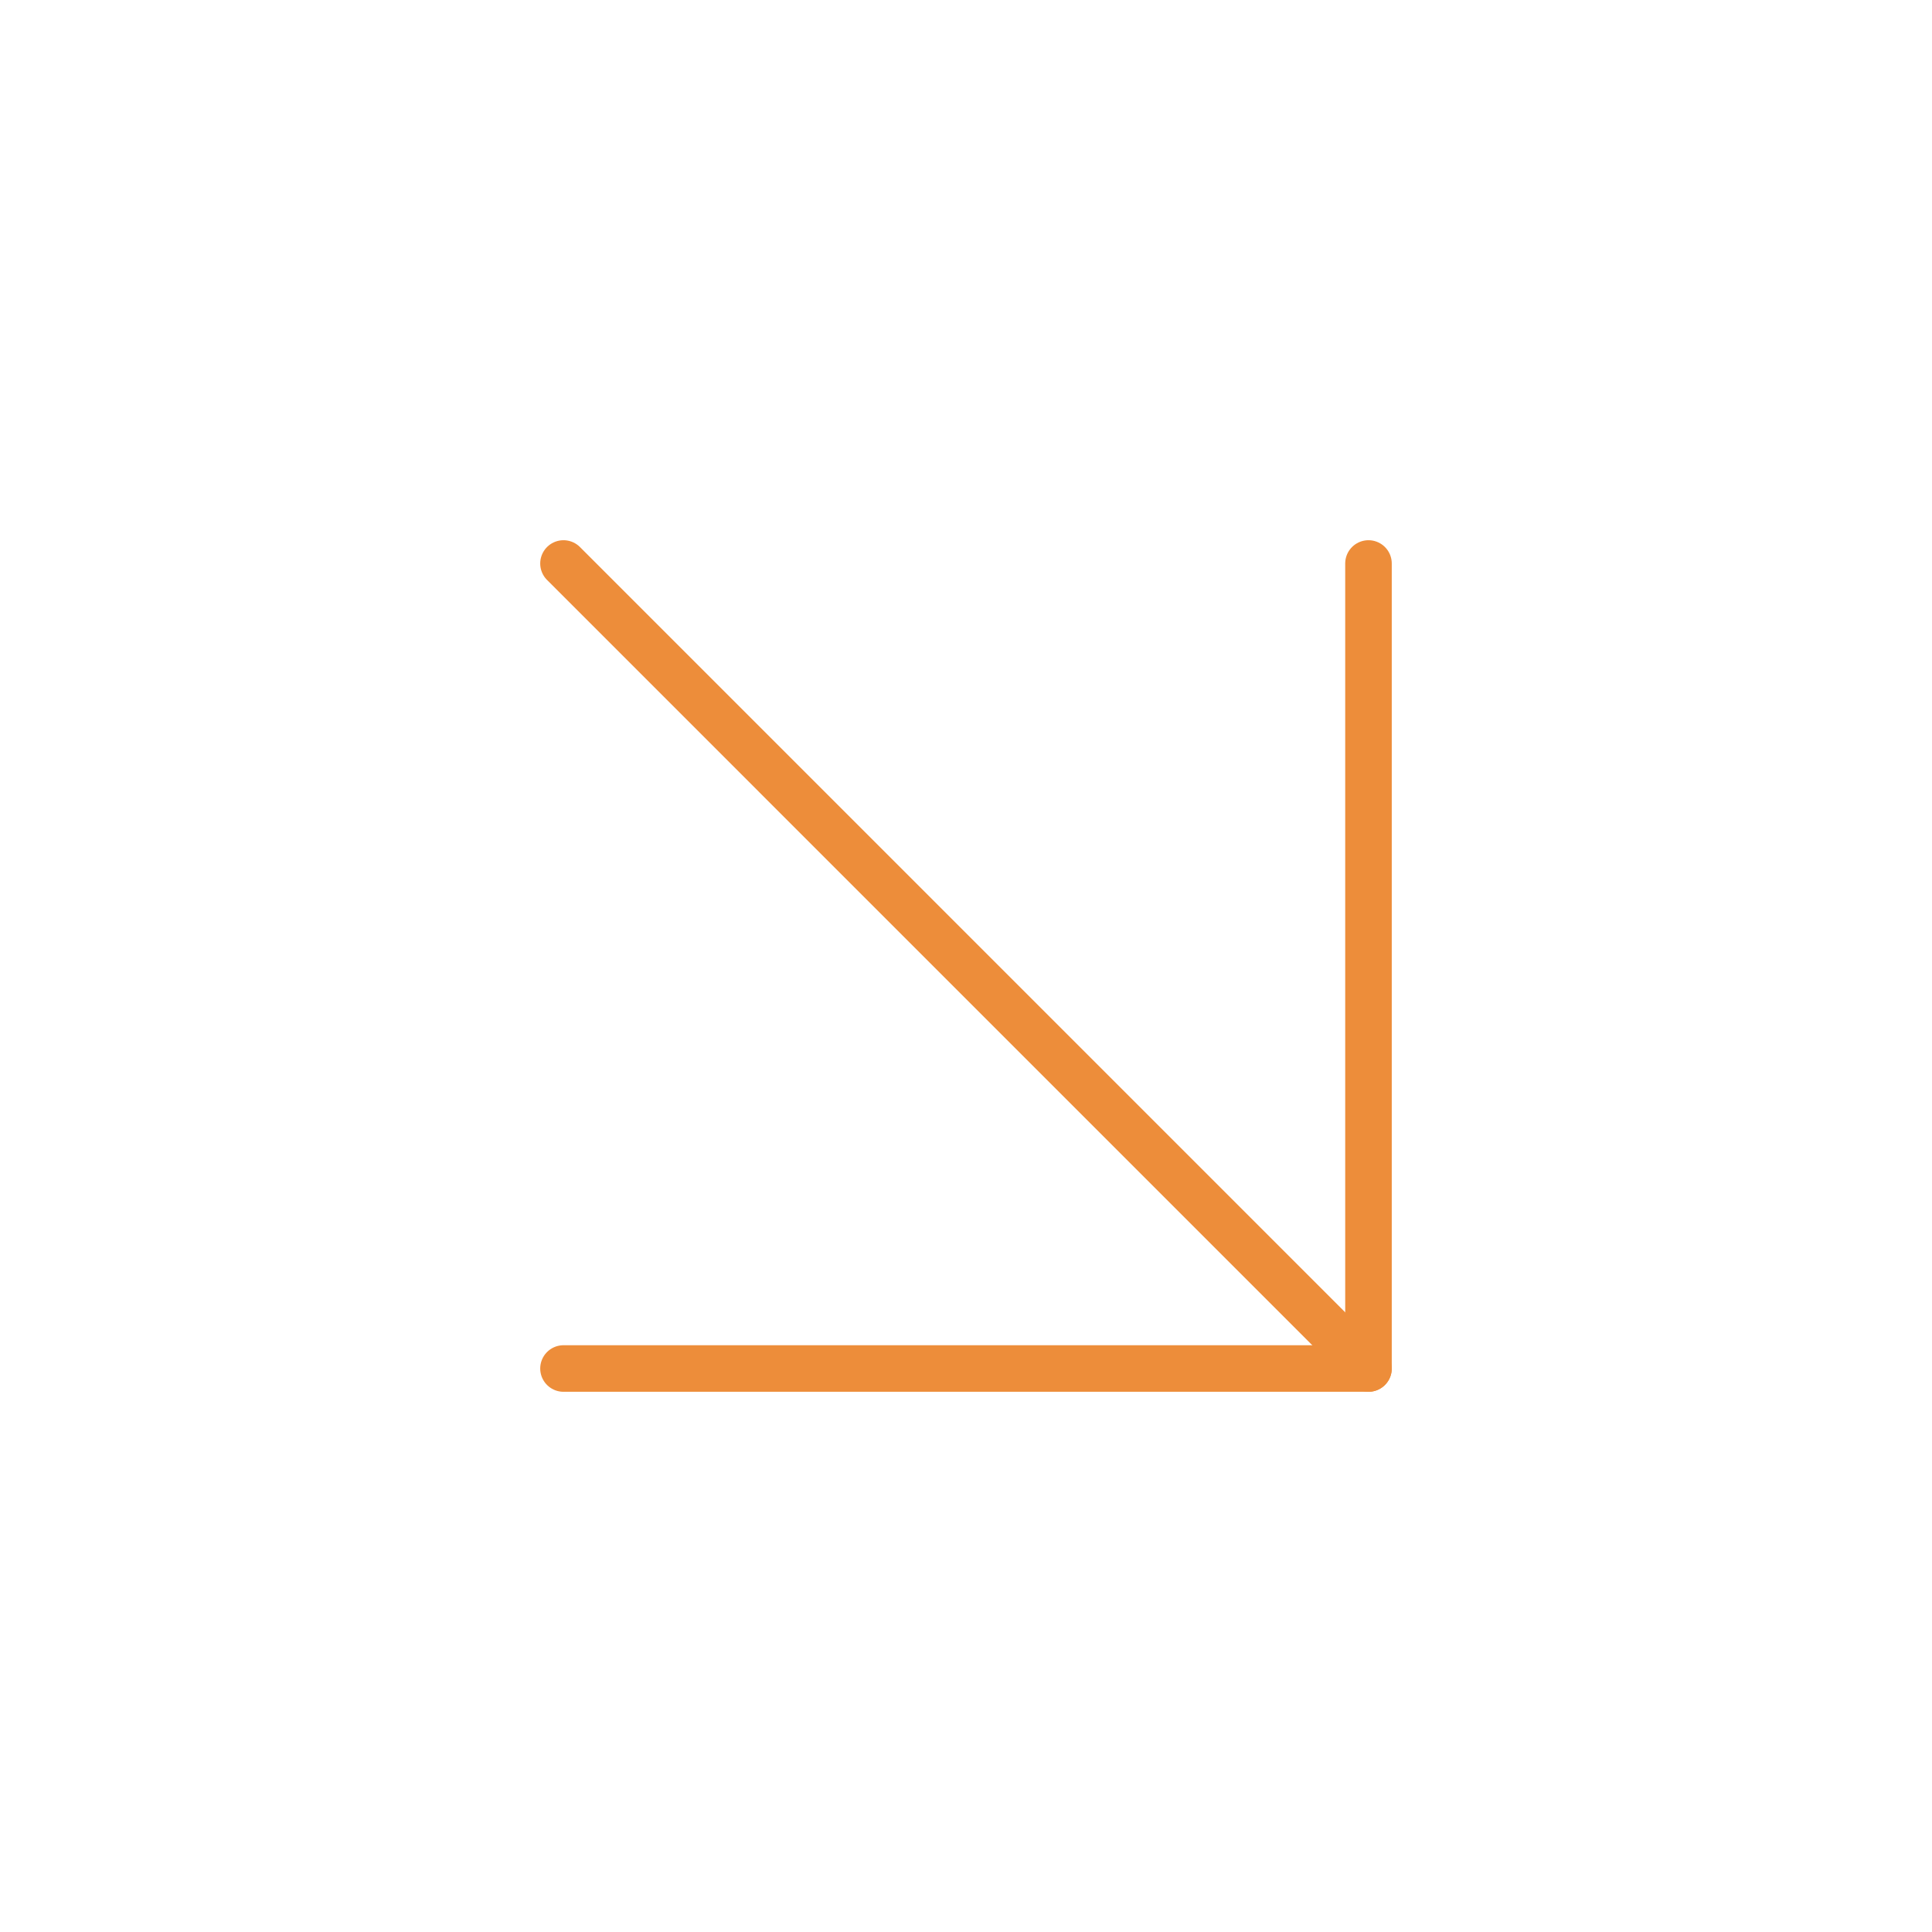 <svg width="83" height="83" viewBox="0 0 83 83" fill="none" xmlns="http://www.w3.org/2000/svg">
<path d="M24.208 24.208L58.791 58.792" stroke="#ED8D3A" stroke-width="2" stroke-linecap="round" stroke-linejoin="round"/>
<path d="M58.791 24.208V58.792H24.208" stroke="#ED8D3A" stroke-width="2" stroke-linecap="round" stroke-linejoin="round"/>
</svg>
